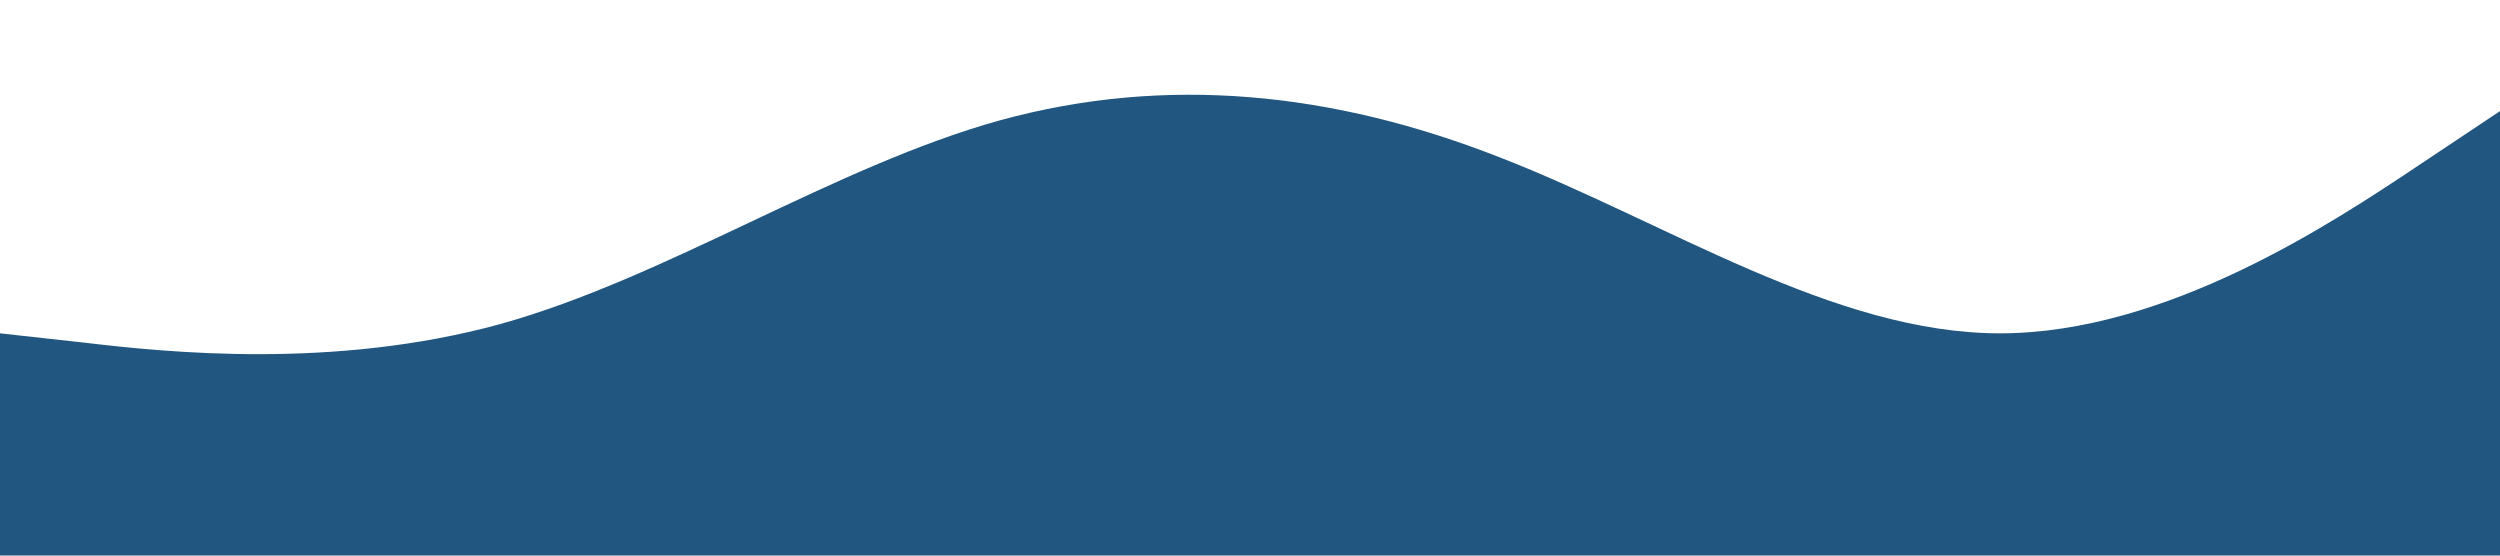 <?xml version="1.0" standalone="no"?><svg xmlns="http://www.w3.org/2000/svg" viewBox="0 0 1440 320"><path fill="#205680" fill-opacity="1" d="M0,192L48,197.3C96,203,192,213,288,186.7C384,160,480,96,576,69.3C672,43,768,53,864,90.7C960,128,1056,192,1152,192C1248,192,1344,128,1392,96L1440,64L1440,320L1392,320C1344,320,1248,320,1152,320C1056,320,960,320,864,320C768,320,672,320,576,320C480,320,384,320,288,320C192,320,96,320,48,320L0,320Z"></path></svg>